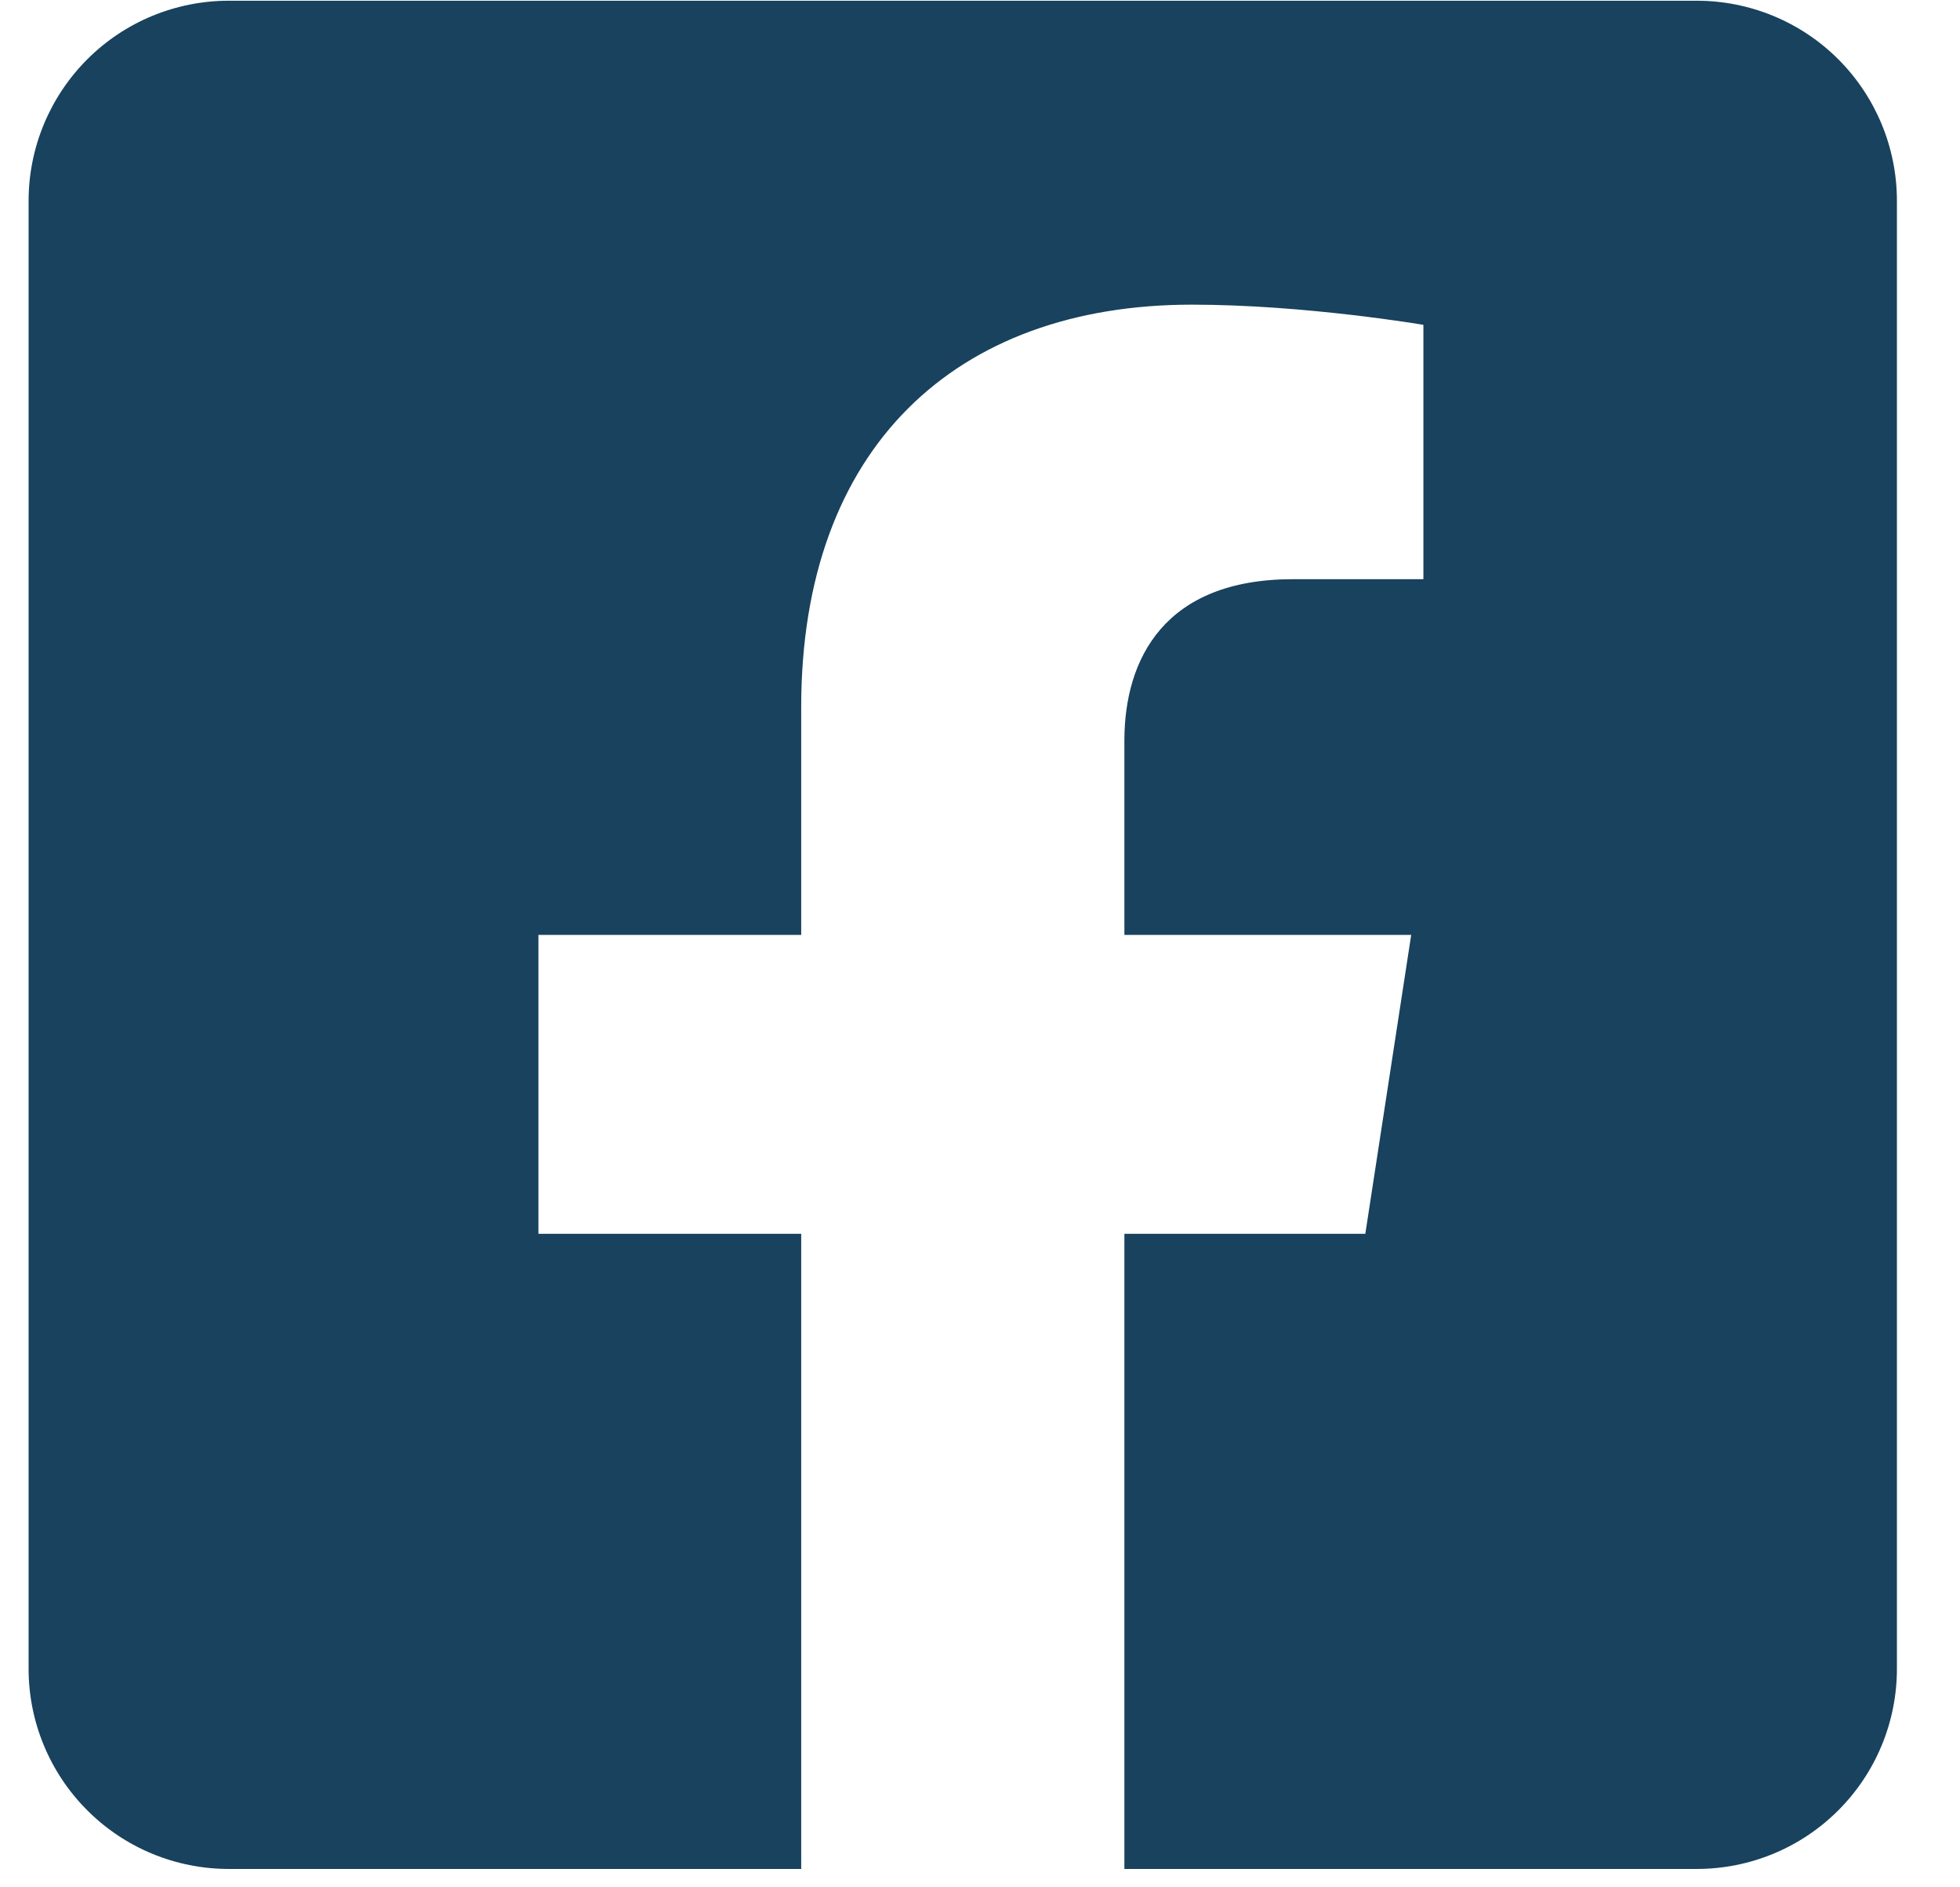 <svg width="27" height="26" viewBox="0 0 27 26" fill="none" xmlns="http://www.w3.org/2000/svg">
<path d="M23.374 0.01H3.152C2.42 0.01 1.719 0.3 1.202 0.817C0.685 1.335 0.394 2.036 0.394 2.767L0.394 22.99C0.394 23.721 0.685 24.422 1.202 24.939C1.719 25.457 2.42 25.747 3.152 25.747H11.037V16.997H7.417V12.879H11.037V9.739C11.037 6.169 13.162 4.197 16.418 4.197C17.977 4.197 19.608 4.475 19.608 4.475V7.979H17.811C16.041 7.979 15.489 9.078 15.489 10.204V12.879H19.44L18.808 16.997H15.489V25.747H23.374C24.105 25.747 24.807 25.457 25.324 24.939C25.841 24.422 26.131 23.721 26.131 22.99V2.767C26.131 2.036 25.841 1.335 25.324 0.817C24.807 0.3 24.105 0.01 23.374 0.01Z" fill="#18425D"/>
</svg>
